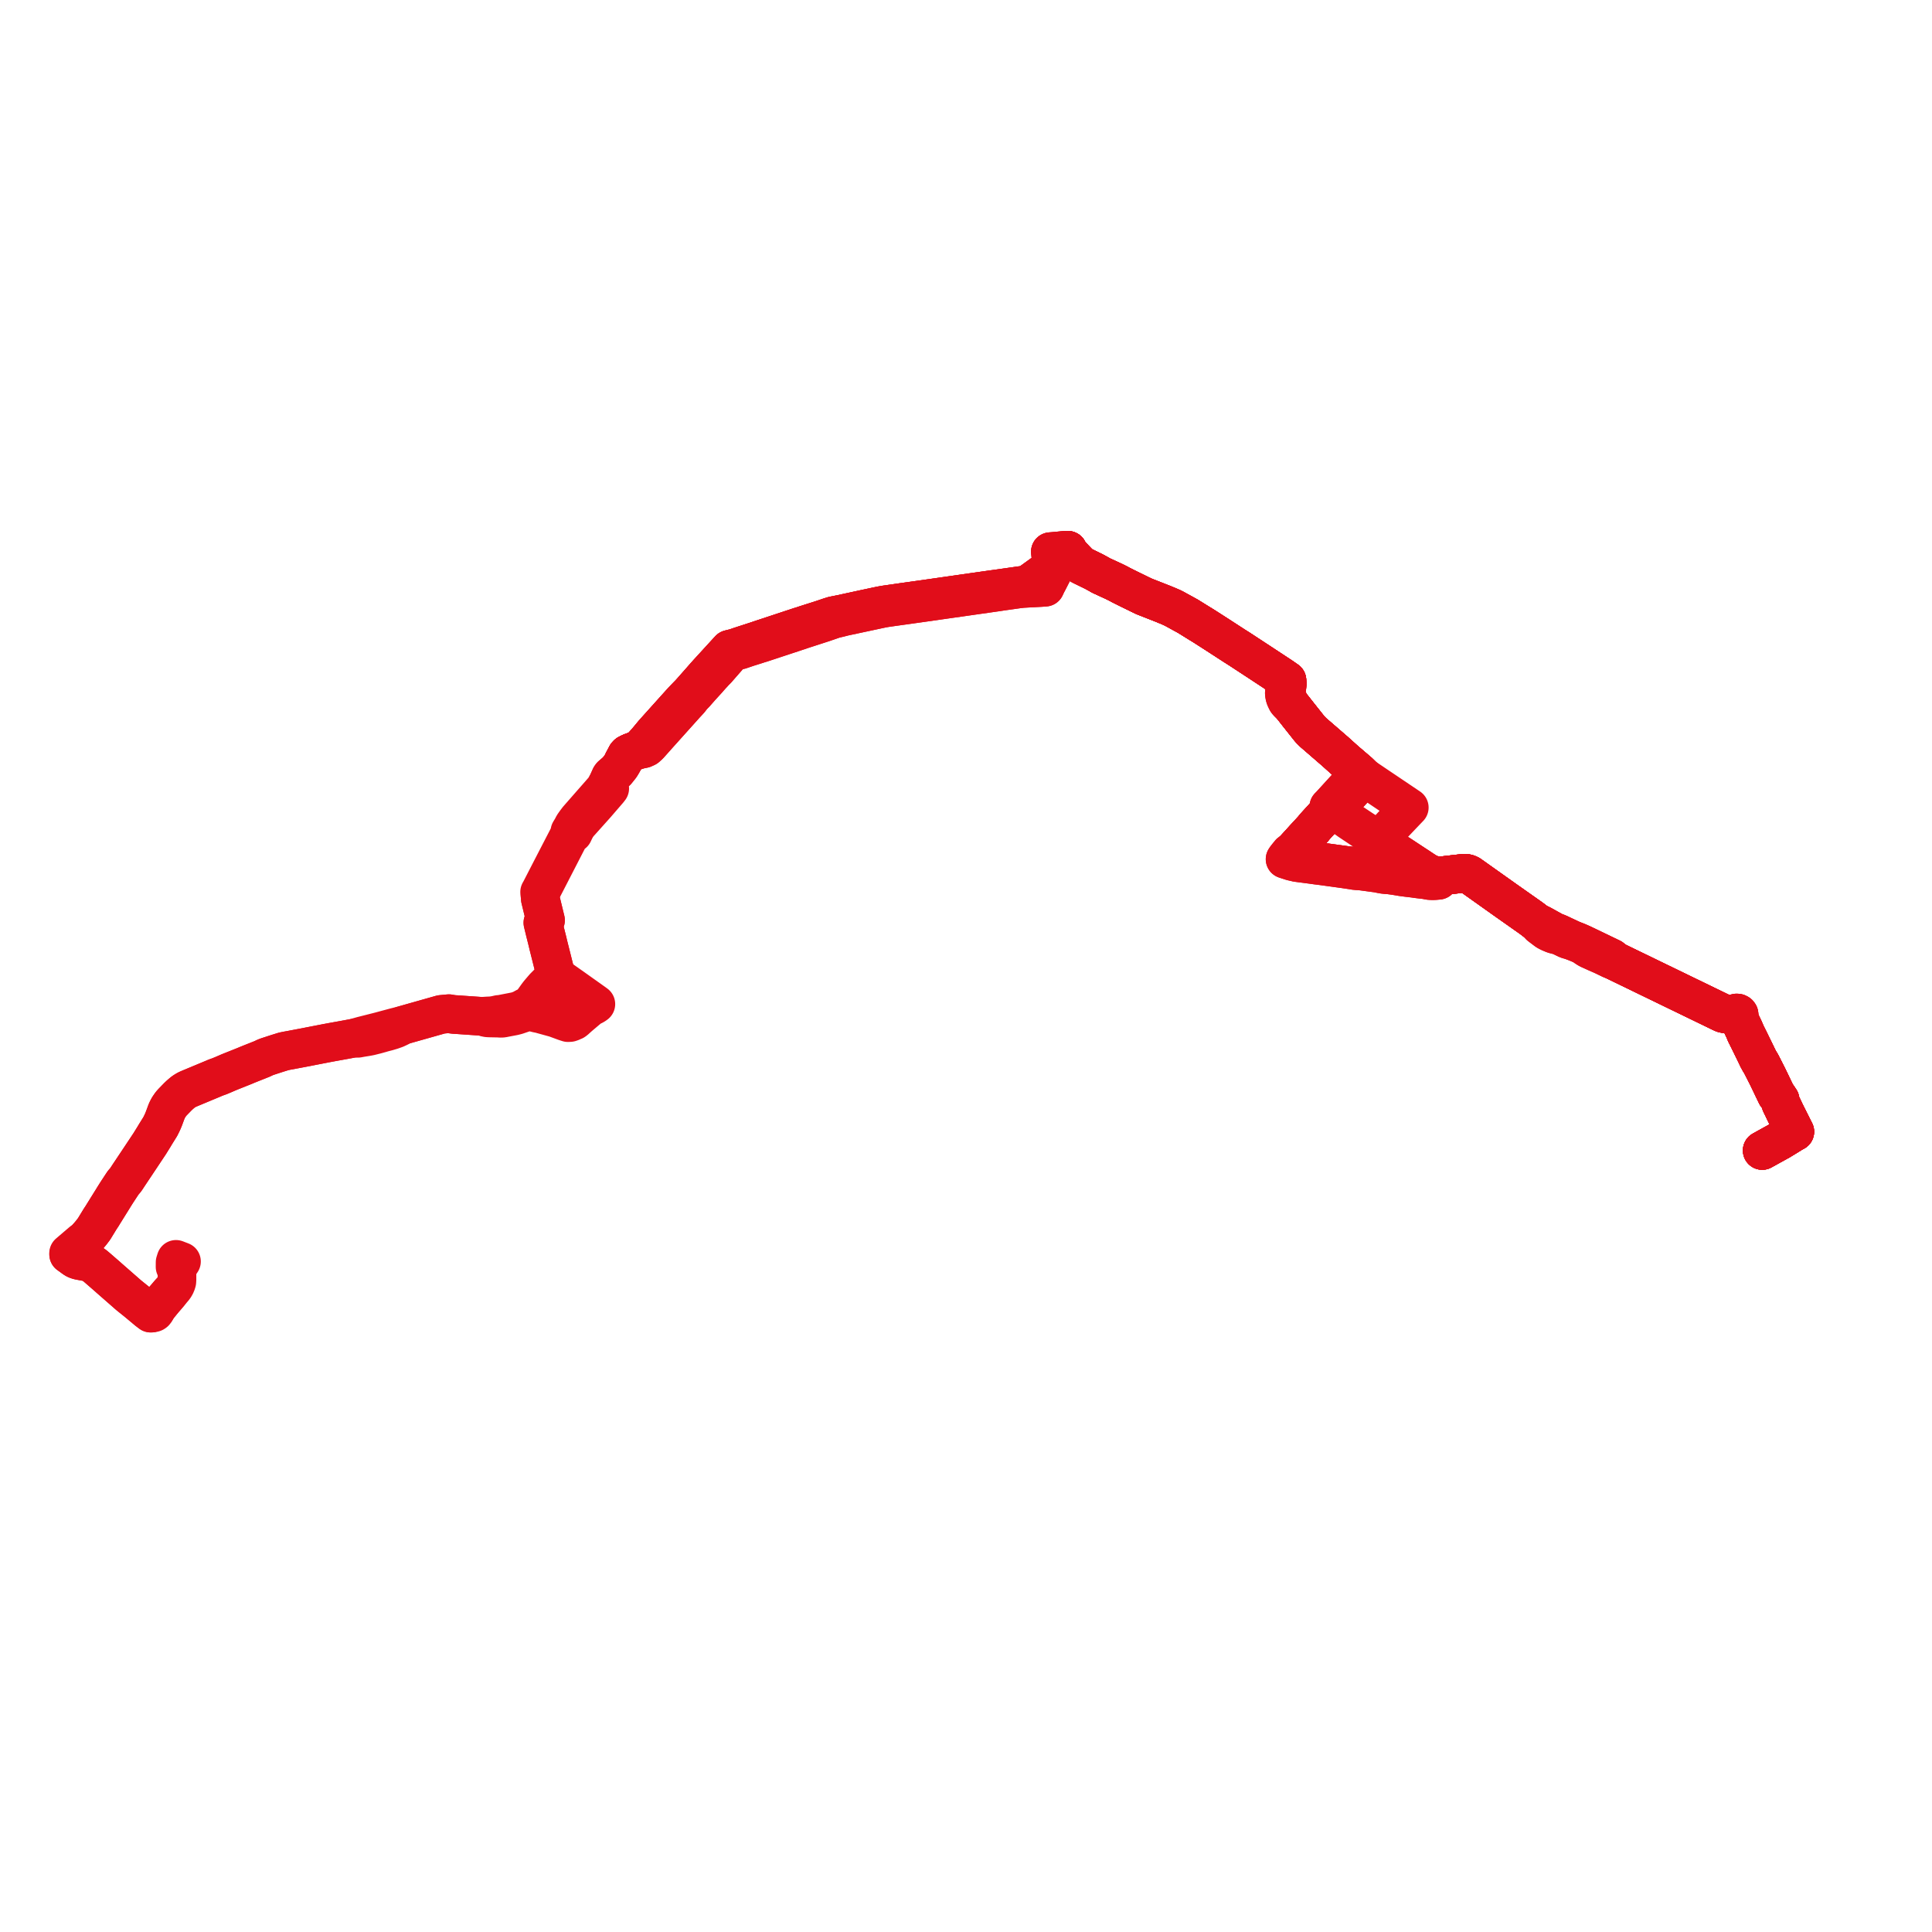    
<svg width="563.334" height="563.334" version="1.1"
     xmlns="http://www.w3.org/2000/svg">

  <title>Plan de ligne</title>
  <desc>Du 2024-08-26 au 9999-01-01</desc>

<path d='M 49.543 376.889 L 50.799 375.406 L 51.087 374.927 L 51.338 374.448 L 51.567 373.723 L 51.607 373.086 L 51.606 370.615 L 51.815 369.484 L 52.076 369.09 L 52.92 367.82 L 51.979 367.458 L 51.321 367.205 L 51.053 368.047 L 51.052 368.219 L 51.048 368.676 L 51.042 369.384 L 51.606 370.615 L 51.607 371.505 L 51.607 373.086 L 51.567 373.723 L 51.338 374.448 L 51.087 374.927 L 50.799 375.406 L 48.406 378.231 L 47.857 378.861 L 47.165 379.693 L 46.238 380.834 L 45.749 381.538 L 45.041 382.09 L 44.889 382.209 L 44.735 382.328 L 44.239 382.676 L 43.949 382.879 L 43.013 382.165 L 42.648 381.861 L 42.44 381.687 L 42.377 381.634 L 39.967 379.624 L 39.316 379.101 L 37.579 377.705 L 31.918 372.754 L 31.334 372.229 L 30.553 371.55 L 29.588 370.712 L 29.01 370.21 L 28.443 369.717 L 27.558 368.974 L 27.023 368.595 L 26.676 368.395 L 26.305 368.23 L 25.876 368.095 L 25.328 367.958 L 24.404 367.786 L 23.434 367.608 L 23.099 367.541 L 22.555 367.403 L 22.144 367.229 L 21.821 367.06 L 21.286 366.685 L 21.001 366.47 L 20.715 366.256 L 20.017 365.765 L 20.452 365.642 L 21.445 364.78 L 24.3 362.301 L 24.49 361.803 L 25.93 360.222 L 26.629 359.388 L 27.423 358.341 L 29.223 355.397 L 29.802 354.527 L 30.03 354.143 L 32.937 349.471 L 33.306 348.868 L 33.614 348.382 L 34.073 347.654 L 35.364 345.689 L 35.801 345.029 L 35.962 344.792 L 36.187 344.542 L 36.434 344.26 L 36.603 344.055 L 36.863 343.678 L 37.644 342.489 L 38.019 341.928 L 39.098 340.311 L 39.426 339.82 L 39.704 339.404 L 39.97 339.004 L 43.643 333.484 L 43.92 333.036 L 44.913 331.437 L 45.271 330.832 L 46.687 328.551 L 46.756 328.438 L 47.247 327.442 L 47.379 327.149 L 47.52 326.835 L 47.716 326.365 L 47.882 325.932 L 48.451 324.39 L 48.635 323.91 L 48.885 323.404 L 49.152 322.905 L 49.535 322.334 L 49.867 321.866 L 50.286 321.397 L 51.862 319.775 L 52.081 319.567 L 52.318 319.341 L 52.746 318.962 L 53.083 318.678 L 53.48 318.36 L 53.986 318.031 L 54.437 317.765 L 54.981 317.511 L 62.228 314.489 L 62.902 314.2 L 64.022 313.801 L 64.963 313.409 L 66.848 312.596 L 71.144 310.882 L 72.252 310.419 L 73.147 310.059 L 75.224 309.235 L 76.324 308.796 L 76.79 308.583 L 77.398 308.293 L 78.021 308.063 L 80.339 307.308 L 80.75 307.174 L 82.72 306.562 L 83.681 306.365 L 84.864 306.153 L 85.512 306.027 L 87.155 305.718 L 87.595 305.634 L 89.448 305.284 L 89.93 305.184 L 91.886 304.804 L 95.221 304.156 L 96.855 303.852 L 100.478 303.199 L 102.299 302.859 L 103.139 302.703 L 104.359 302.749 L 105.279 302.579 L 107.113 302.282 L 107.914 302.126 L 109.791 301.656 L 110.525 301.448 L 111.013 301.315 L 111.616 301.133 L 113.014 300.771 L 114.246 300.405 L 115.442 299.979 L 116.429 299.516 L 117.419 298.959 L 123.842 297.14 L 124.718 296.892 L 128.487 295.826 L 128.639 295.782 L 130.902 295.567 L 131.629 295.7 L 132.123 295.766 L 132.465 295.808 L 133.077 295.837 L 134.517 295.939 L 136.91 296.103 L 137.909 296.172 L 140.535 296.353 L 140.965 296.458 L 141.439 296.625 L 141.856 296.743 L 142.233 296.79 L 142.606 296.808 L 142.745 296.815 L 144.518 296.851 L 145.213 296.857 L 145.732 296.897 L 146.103 296.913 L 146.642 296.876 L 147.074 296.783 L 147.283 296.743 L 148.387 296.534 L 149.192 296.382 L 149.788 296.269 L 150.185 296.168 L 150.654 296.049 L 150.799 296 L 152.93 295.276 L 153.613 295.098 L 154.122 295.027 L 154.484 294.979 L 155.233 295.117 L 155.695 295.232 L 156.626 295.465 L 157.416 295.624 L 157.638 295.673 L 158.23 295.845 L 161.904 296.857 L 164.629 297.86 L 165.614 298.182 L 166.197 298.153 L 166.608 298.012 L 166.834 297.928 L 167.04 297.817 L 167.378 297.684 L 167.739 297.422 L 168.553 296.682 L 169.036 296.257 L 169.594 295.786 L 169.971 295.468 L 170.532 294.995 L 171.418 294.247 L 171.49 294.088 L 171.872 293.846 L 172.212 293.63 L 173.015 293.242 L 173.174 293.153 L 173.46 292.979 L 173.745 292.775 L 173.044 292.265 L 172.846 292.127 L 172.502 291.882 L 167.279 288.167 L 166.323 287.493 L 163.148 285.255 L 162.592 284.849 L 162.388 284.728 L 162.097 284.374 L 161.988 283.938 L 161.889 283.542 L 161.819 283.263 L 161.005 280.021 L 159.873 275.512 L 159.774 275.09 L 159.615 274.413 L 158.988 271.92 L 158.842 271.32 L 158.511 269.958 L 158.29 269.05 L 159.064 268.321 L 158.899 267.64 L 157.552 262.101 L 157.544 261.649 L 157.626 261.207 L 157.537 260.757 L 157.554 260.484 L 157.621 260.174 L 157.725 260.009 L 157.787 259.912 L 158.027 259.447 L 158.691 258.158 L 159.668 256.263 L 159.902 255.809 L 160.819 254.03 L 162.918 249.952 L 164.158 247.542 L 164.464 246.948 L 166.052 243.862 L 166.111 243.761 L 166.236 243.58 L 166.422 243.379 L 166.629 243.219 L 166.885 243.071 L 167.151 242.975 L 167.259 242.742 L 167.473 242.283 L 167.665 241.905 L 167.739 241.763 L 168.119 241.038 L 168.781 240.174 L 169.572 239.301 L 169.784 239.061 L 169.905 238.927 L 169.997 238.825 L 171.17 237.515 L 173.548 234.859 L 173.81 234.566 L 177.389 230.421 L 177.539 230.228 L 177.788 229.907 L 177.462 229.4 L 177.351 229.128 L 177.31 228.762 L 177.31 228.215 L 177.371 227.923 L 178.008 226.5 L 178.248 226.169 L 179.492 225.092 L 179.784 224.869 L 180.874 223.505 L 181.184 223.035 L 181.741 221.987 L 182.503 220.553 L 182.685 220.2 L 182.998 219.861 L 183.532 219.581 L 184.024 219.365 L 184.774 219.093 L 185.049 218.987 L 186.11 218.579 L 187.056 218.446 L 187.48 218.353 L 187.676 218.311 L 188.471 217.949 L 189.229 217.269 L 189.319 217.169 L 190.538 215.807 L 191.216 215.049 L 191.713 214.485 L 197.471 208.073 L 199.788 205.486 L 200.076 205.177 L 200.31 204.926 L 200.502 204.716 L 200.721 204.482 L 201.157 203.99 L 201.428 203.632 L 201.941 202.99 L 202.253 202.672 L 202.694 202.222 L 203.528 201.273 L 204.373 200.312 L 204.68 199.975 L 206.071 198.452 L 206.313 198.186 L 206.403 198.088 L 206.809 197.613 L 207.636 196.685 L 207.744 196.59 L 208.297 195.967 L 209.054 195.204 L 212.978 190.709 L 213.122 190.543 L 213.706 189.874 L 215.596 189.592 L 215.902 189.488 L 218.053 188.761 L 220.457 188.006 L 220.652 187.945 L 221.303 187.727 L 221.975 187.531 L 232.619 184.016 L 233.199 183.829 L 233.39 183.751 L 234.239 183.469 L 235.314 183.124 L 235.469 183.074 L 237.576 182.391 L 240.001 181.606 L 241.124 181.221 L 243.298 180.474 L 244.692 180.152 L 246.049 179.802 L 246.354 179.737 L 257.054 177.451 L 257.536 177.364 L 258.159 177.25 L 260.287 176.942 L 263.267 176.527 L 263.901 176.44 L 269.179 175.696 L 270.186 175.552 L 274.296 174.964 L 280.676 174.057 L 281.189 173.982 L 290.704 172.626 L 291.332 172.527 L 292.178 172.401 L 297.004 171.721 L 298.132 171.597 L 299.745 171.505 L 300.673 171.456 L 303.057 171.33 L 303.258 171.32 L 303.744 171.289 L 304.095 171.264 L 304.345 171.245 L 304.744 171.216 L 304.982 170.706 L 305.205 170.228 L 305.59 169.516 L 307.728 165.328 L 308.659 163.106 L 309.105 162.171 L 309.364 161.734 L 309.431 161.61 L 309.974 160.553 L 311.38 160.454 L 311.692 161.177 L 311.904 161.438 L 312.035 161.563 L 312.794 162.362 L 315.008 164.693 L 315.485 164.947 L 318.97 166.65 L 320.553 167.517 L 321.089 167.844 L 321.446 167.991 L 324.757 169.516 L 325.378 169.819 L 325.854 170.059 L 326.235 170.252 L 326.926 170.63 L 327.206 170.769 L 329.447 171.885 L 331.649 172.955 L 332.112 173.19 L 333.633 173.916 L 339.38 176.172 L 339.684 176.307 L 340.607 176.68 L 341.713 177.165 L 342.374 177.49 L 345.058 178.962 L 346.36 179.677 L 347.348 180.291 L 350.089 181.992 L 350.246 182.071 L 350.684 182.354 L 351.322 182.752 L 352.784 183.692 L 354.866 185.028 L 358.331 187.275 L 359.405 187.972 L 359.871 188.275 L 360.8 188.864 L 361.462 189.282 L 366.111 192.329 L 366.736 192.736 L 372.23 196.352 L 373.427 197.139 L 373.55 197.22 L 373.763 197.364 L 374.558 197.917 L 375.251 198.399 L 374.826 199.367 L 374.595 200.637 L 374.536 201.479 L 374.484 202.086 L 374.553 202.741 L 374.68 203.231 L 374.838 203.663 L 375.212 204.428 L 375.469 204.766 L 375.733 205.028 L 376.252 205.464 L 376.889 206.218 L 378.583 208.374 L 381.74 212.35 L 382.175 212.851 L 382.892 213.561 L 383.684 214.246 L 385.816 216.091 L 387.224 217.31 L 388.2 218.154 L 388.255 218.201 L 389.388 219.185 L 390.234 219.947 L 390.387 220.085 L 392.207 221.723 L 396.041 225.007 L 396.149 225.1 L 396.55 225.481 L 395.943 225.96 L 395.844 226.069 L 391.398 230.941 L 387.945 234.725 L 387.46 235.211 L 387.949 236.053 L 387.486 236.548 L 383.265 241.169 L 383.005 241.543 L 382.178 242.441 L 380.273 244.511 L 377.841 247.191 L 377.223 247.872 L 376.13 248.681 L 376.035 248.805 L 375.817 249.089 L 375.658 249.26 L 375.491 249.468 L 375.188 249.858 L 374.976 250.114 L 374.887 250.248 L 374.704 250.52 L 375.053 250.636 L 375.802 250.876 L 376.663 251.156 L 376.831 251.195 L 378.194 251.511 L 378.73 251.581 L 379.798 251.72 L 382.235 252.038 L 383.901 252.27 L 385.484 252.467 L 391.988 253.364 L 394.256 253.7 L 395.002 253.829 L 395.748 253.899 L 396.505 253.947 L 397.069 253.996 L 400.065 254.401 L 401.635 254.614 L 402.548 254.801 L 403.429 254.96 L 404.12 255.038 L 405.038 255.092 L 405.132 255.105 L 406.234 255.259 L 407.224 255.407 L 408.732 255.662 L 410.355 255.879 L 412.176 256.092 L 412.997 256.211 L 413.797 256.316 L 414.924 256.451 L 415.8 256.547 L 416.471 256.697 L 416.952 256.764 L 417.731 256.794 L 418.334 256.774 L 418.866 256.727 L 419.47 256.674 L 419.56 255.438 L 419.968 255.451 L 420.194 255.429 L 421.644 255.22 L 421.985 255.181 L 426.239 254.698 L 426.959 254.638 L 427.588 254.68 L 427.991 254.782 L 428.523 255.026 L 438.964 262.44 L 439.474 262.8 L 446.464 267.725 L 448.17 269.024 L 449.02 269.959 L 450.916 271.391 L 451.245 271.59 L 451.926 271.933 L 452.605 272.22 L 453.112 272.417 L 453.824 272.6 L 454.544 272.789 L 455.105 272.998 L 456.947 273.895 L 458.235 274.282 L 459.709 274.842 L 461.014 275.393 L 461.218 275.478 L 461.577 275.667 L 462.229 276.118 L 462.905 276.562 L 463.285 276.782 L 463.668 276.953 L 465.558 277.812 L 467.102 278.483 L 469.174 279.472 L 469.624 279.696 L 470.956 280.229 L 472.806 281.127 L 475.106 282.243 L 476.23 282.787 L 476.596 282.964 L 489.623 289.282 L 490.562 289.737 L 491.186 290.04 L 492.418 290.637 L 497.32 293.015 L 500.239 294.431 L 501.866 295.22 L 502.387 295.462 L 502.803 295.565 L 503.177 295.629 L 504.749 295.79 L 505.205 295.845 L 505.633 295.874 L 505.796 295.886 L 505.782 295.952 L 505.819 296.115 L 505.911 296.262 L 506.051 296.379 L 506.225 296.456 L 506.419 296.487 L 506.615 296.468 L 506.697 296.438 L 506.738 296.519 L 506.829 296.7 L 506.981 297.004 L 507.449 297.876 L 508.534 300.14 L 509.025 301.316 L 509.429 302.122 L 509.637 302.539 L 509.771 302.806 L 509.898 303.06 L 509.98 303.224 L 512.142 307.649 L 512.593 308.613 L 512.646 308.705 L 512.836 309.038 L 513.007 309.361 L 513.1 309.534 L 513.422 310.027 L 513.77 310.688 L 514.318 311.767 L 515.114 313.336 L 515.238 313.581 L 515.374 313.848 L 515.831 314.79 L 515.876 314.883 L 516.132 315.411 L 516.62 316.43 L 517.603 318.487 L 517.85 318.997 L 517.943 319.195 L 518.016 319.328 L 518.264 319.577 L 519.044 320.74 L 519.171 321.512 L 519.374 321.992 L 519.435 322.112 L 519.585 322.414 L 519.734 322.711 L 520.56 324.453 L 520.908 325.153 L 521.169 325.669 L 522.193 327.709 L 522.658 328.637 L 522.723 328.772 L 523.126 329.571 L 523.334 329.982 L 522.814 330.26 L 522.669 330.338 L 520.647 331.591 L 519.558 332.252 L 518.994 332.595 L 516.278 334.092 L 513.831 335.452' fill='transparent' stroke='#E10D1A' stroke-linecap='round' stroke-linejoin='round' stroke-width='11.267'/><path d='M 513.831 335.452 L 516.278 334.092 L 518.994 332.595 L 520.647 331.591 L 522.669 330.338 L 522.814 330.26 L 523.334 329.982 L 523.126 329.571 L 522.723 328.772 L 522.658 328.637 L 521.169 325.669 L 520.908 325.153 L 520.56 324.453 L 519.734 322.711 L 519.585 322.414 L 519.435 322.112 L 519.374 321.992 L 519.171 321.512 L 519.044 320.74 L 518.264 319.577 L 518.016 319.328 L 517.943 319.195 L 517.85 318.997 L 517.603 318.487 L 516.132 315.411 L 515.876 314.883 L 515.831 314.79 L 515.57 314.252 L 515.374 313.848 L 515.238 313.581 L 515.114 313.336 L 514.318 311.767 L 513.77 310.688 L 513.422 310.027 L 513.1 309.534 L 513.007 309.361 L 512.836 309.038 L 512.646 308.705 L 512.593 308.613 L 512.142 307.649 L 509.98 303.224 L 509.898 303.06 L 509.771 302.806 L 509.637 302.539 L 509.429 302.122 L 509.201 301.668 L 509.025 301.316 L 508.534 300.14 L 507.449 297.876 L 506.981 297.004 L 506.829 296.7 L 506.738 296.519 L 506.697 296.438 L 506.795 296.402 L 506.944 296.292 L 507.049 296.152 L 507.099 295.991 L 507.066 295.744 L 506.962 295.605 L 506.909 295.534 L 506.66 295.403 L 506.367 295.375 L 506.089 295.458 L 505.94 295.567 L 505.836 295.707 L 505.796 295.886 L 505.633 295.874 L 505.205 295.845 L 504.749 295.79 L 503.177 295.629 L 502.803 295.565 L 502.387 295.462 L 501.866 295.22 L 500.239 294.431 L 497.32 293.015 L 492.418 290.637 L 491.186 290.04 L 490.562 289.737 L 489.623 289.282 L 476.596 282.964 L 476.23 282.787 L 475.106 282.243 L 472.806 281.127 L 470.956 280.229 L 469.901 279.343 L 469.376 279.091 L 467.83 278.349 L 467.259 278.074 L 463.698 276.357 L 462.847 275.949 L 462.206 275.642 L 461.215 275.17 L 461.021 275.088 L 460.028 274.648 L 459.111 274.291 L 458.224 273.933 L 454.698 272.272 L 454.073 272.001 L 453.198 271.685 L 451.178 270.565 L 449.339 269.546 L 448.17 269.024 L 446.464 267.725 L 439.474 262.8 L 438.964 262.44 L 434.082 258.974 L 428.523 255.026 L 427.991 254.782 L 427.588 254.68 L 426.959 254.638 L 426.239 254.698 L 421.644 255.22 L 420.194 255.429 L 419.968 255.451 L 419.56 255.438 L 418.66 255.285 L 418.297 255.209 L 417.94 255.135 L 417.772 255.089 L 417.566 255.013 L 416.722 254.698 L 415.992 254.324 L 414.798 253.56 L 414.203 253.159 L 413.825 252.905 L 412.753 252.207 L 407.976 249.062 L 407.657 249.399 L 407.418 249.665 L 407.28 249.805 L 404.582 252.543 L 404.179 252.919 L 403.491 253.562 L 403.117 253.677 L 402.786 253.705 L 402.422 253.677 L 397.399 253 L 395.96 252.744 L 395.151 252.57 L 394.264 252.517 L 392.791 252.378 L 385.377 251.362 L 384.153 251.116 L 383.056 250.973 L 382.13 250.9 L 379.953 250.602 L 378.955 250.442 L 378.098 250.187 L 377.372 249.9 L 377.199 249.838 L 376.441 249.556 L 376.699 249.018 L 376.761 248.889 L 377.223 247.872 L 377.841 247.191 L 378.016 246.998 L 380.273 244.511 L 383.005 241.543 L 383.265 241.169 L 387.486 236.548 L 387.949 236.053 L 389.024 236.238 L 389.496 235.725 L 390.916 234.179 L 393.181 231.714 L 393.959 230.866 L 397.313 227.229 L 397.458 227.004 L 397.692 226.552 L 396.954 225.86 L 396.55 225.481 L 396.149 225.1 L 396.041 225.007 L 392.207 221.723 L 390.387 220.085 L 390.234 219.947 L 389.388 219.185 L 388.255 218.201 L 388.2 218.154 L 387.224 217.31 L 383.684 214.246 L 382.892 213.561 L 382.175 212.851 L 381.74 212.35 L 378.583 208.374 L 378.012 207.648 L 376.889 206.218 L 376.252 205.464 L 375.563 204.024 L 375.342 203.495 L 375.175 202.916 L 375.061 202.241 L 375.061 201.583 L 375.195 200.571 L 375.352 199.44 L 375.251 198.399 L 374.558 197.917 L 373.763 197.364 L 373.55 197.22 L 373.427 197.139 L 372.23 196.352 L 369.831 194.773 L 366.736 192.736 L 366.111 192.329 L 361.462 189.282 L 360.8 188.864 L 359.871 188.275 L 359.405 187.972 L 358.331 187.275 L 354.866 185.028 L 351.322 182.752 L 350.684 182.354 L 350.246 182.071 L 350.089 181.992 L 347.348 180.291 L 346.36 179.677 L 345.058 178.962 L 342.374 177.49 L 341.713 177.165 L 340.607 176.68 L 339.684 176.307 L 339.38 176.172 L 336.189 174.919 L 333.633 173.916 L 332.112 173.19 L 331.649 172.955 L 329.447 171.885 L 327.206 170.769 L 326.926 170.63 L 326.235 170.252 L 325.854 170.059 L 325.378 169.819 L 324.757 169.516 L 321.446 167.991 L 321.089 167.844 L 320.553 167.517 L 318.97 166.65 L 315.485 164.947 L 315.008 164.693 L 312.035 161.563 L 311.904 161.438 L 311.692 161.177 L 311.38 160.454 L 309.974 160.553 L 309.194 160.595 L 307.737 160.736 L 307.518 160.757 L 307.259 160.782 L 307.085 160.796 L 306.274 160.856 L 306.34 161.471 L 306.415 162.188 L 306.535 163.325 L 306.64 164.246 L 306.644 164.479 L 306.825 165.254 L 306.025 165.833 L 305.911 165.915 L 300.533 169.803 L 299.556 170.509 L 297.889 170.702 L 292.047 171.533 L 291.146 171.662 L 289.257 171.921 L 285.504 172.454 L 280.961 173.099 L 280.464 173.173 L 268.985 174.819 L 263.092 175.642 L 262.637 175.71 L 258.087 176.364 L 257.427 176.48 L 256.81 176.589 L 254.883 176.998 L 251.922 177.627 L 245.324 179.061 L 244.249 179.276 L 242.932 179.539 L 241.777 179.903 L 239.49 180.677 L 235.779 181.855 L 234.972 182.111 L 234.836 182.156 L 233.92 182.465 L 233.235 182.672 L 232.813 182.81 L 232.49 182.916 L 230.005 183.737 L 222.329 186.275 L 222.178 186.326 L 221.537 186.539 L 220.844 186.777 L 219.563 187.194 L 216.094 188.321 L 215.68 188.456 L 214.356 188.918 L 212.694 189.327 L 212.124 189.949 L 210.17 192.085 L 208.241 194.193 L 206.304 196.31 L 205.867 196.804 L 205.583 197.11 L 205.383 197.346 L 205.331 197.405 L 205.146 197.617 L 204.647 198.187 L 202.197 200.962 L 201.14 202.159 L 200.547 202.765 L 200.446 202.869 L 199.995 203.334 L 199.694 203.645 L 199.083 204.276 L 195.582 208.164 L 195.465 208.295 L 192.844 211.213 L 192.54 211.553 L 190.546 213.772 L 188.652 216.057 L 187.896 216.894 L 187.58 217.249 L 187.287 217.59 L 187.153 217.798 L 187.115 217.908 L 186.889 218.054 L 186.11 218.579 L 185.049 218.987 L 184.774 219.093 L 184.024 219.365 L 183.532 219.581 L 182.998 219.861 L 182.685 220.2 L 182.503 220.553 L 181.741 221.987 L 181.184 223.035 L 180.874 223.505 L 179.784 224.869 L 179.492 225.092 L 178.248 226.169 L 178.008 226.5 L 177.371 227.923 L 177.31 228.215 L 177.31 228.762 L 176.784 228.986 L 176.653 229.267 L 176.574 229.437 L 176.334 229.877 L 175.581 230.747 L 174.932 231.497 L 172.519 234.241 L 169.108 238.135 L 168.505 238.823 L 167.857 239.678 L 167.493 240.192 L 167.201 240.601 L 166.789 241.428 L 166.687 241.583 L 166.165 242.447 L 166.088 243.035 L 166.037 243.271 L 165.96 243.511 L 165.852 243.684 L 165.783 243.795 L 164.669 245.947 L 164.196 246.86 L 162.647 249.854 L 161.122 252.804 L 160.54 253.928 L 159.454 256.038 L 158.13 258.609 L 157.518 259.799 L 157.449 259.912 L 157.343 260.086 L 157.363 260.482 L 157.419 260.839 L 157.626 261.207 L 157.544 261.649 L 157.552 262.101 L 157.897 263.52 L 158.899 267.64 L 159.066 268.328 L 158.289 269.044 L 158.511 269.958 L 158.988 271.92 L 159.487 273.903 L 159.615 274.413 L 159.774 275.09 L 159.873 275.512 L 161.005 280.021 L 161.748 282.98 L 161.819 283.263 L 161.988 283.938 L 162.097 284.374 L 161.773 284.699 L 161.535 284.937 L 159.977 286.501 L 158.737 287.745 L 158.602 287.889 L 157.65 289.002 L 157.138 289.604 L 157.026 289.751 L 156.685 290.197 L 155.05 292.48 L 154.954 292.614 L 154.825 292.756 L 154.638 292.962 L 154.328 293.223 L 153.922 293.379 L 153.328 293.617 L 151.979 294.354 L 150.98 294.724 L 150.323 294.902 L 150.097 294.946 L 149.469 295.069 L 148.46 295.265 L 147.645 295.424 L 146.526 295.642 L 145.959 295.753 L 145.589 295.761 L 145.308 295.805 L 144.675 295.955 L 144.324 296.025 L 143.805 296.108 L 143.351 296.168 L 142.845 296.206 L 142.478 296.215 L 141.621 296.264 L 140.535 296.353 L 136.91 296.103 L 134.517 295.939 L 133.077 295.837 L 132.465 295.808 L 132.123 295.766 L 131.629 295.7 L 130.902 295.567 L 128.639 295.782 L 128.487 295.826 L 124.718 296.892 L 123.842 297.14 L 122.438 297.537 L 117.419 298.959 L 115.399 299.463 L 114.697 299.649 L 112.898 300.13 L 111.442 300.525 L 110.832 300.689 L 110.303 300.826 L 109.02 301.151 L 107.455 301.546 L 105.579 302.02 L 103.139 302.703 L 102.299 302.859 L 100.478 303.199 L 96.855 303.852 L 95.221 304.156 L 91.886 304.804 L 89.93 305.184 L 89.448 305.284 L 87.595 305.634 L 87.155 305.718 L 85.512 306.027 L 84.864 306.153 L 83.681 306.365 L 82.72 306.562 L 82.255 306.707 L 80.75 307.174 L 80.339 307.308 L 78.021 308.063 L 77.398 308.293 L 76.79 308.583 L 76.324 308.796 L 75.224 309.235 L 73.147 310.059 L 72.252 310.419 L 71.144 310.882 L 66.848 312.596 L 64.963 313.409 L 64.022 313.801 L 62.902 314.2 L 62.228 314.489 L 58.426 316.075 L 54.981 317.511 L 54.437 317.765 L 53.986 318.031 L 53.48 318.36 L 53.083 318.678 L 52.746 318.962 L 52.318 319.341 L 52.081 319.567 L 51.862 319.775 L 50.286 321.397 L 49.867 321.866 L 49.535 322.334 L 49.152 322.905 L 48.885 323.404 L 48.635 323.91 L 48.451 324.39 L 47.882 325.932 L 47.716 326.365 L 47.52 326.835 L 47.379 327.149 L 47.247 327.442 L 46.756 328.438 L 46.687 328.551 L 45.803 329.975 L 45.271 330.832 L 44.913 331.437 L 43.92 333.036 L 43.643 333.484 L 39.97 339.004 L 39.704 339.404 L 39.426 339.82 L 39.098 340.311 L 38.019 341.928 L 37.644 342.489 L 36.863 343.678 L 36.603 344.055 L 36.434 344.26 L 36.187 344.542 L 35.962 344.792 L 35.801 345.029 L 35.364 345.689 L 34.073 347.654 L 33.614 348.382 L 33.306 348.868 L 32.937 349.471 L 30.03 354.143 L 29.802 354.527 L 29.223 355.397 L 27.423 358.341 L 26.629 359.388 L 25.93 360.222 L 24.49 361.803 L 23.925 362.057 L 22.377 363.379 L 20.511 364.974 L 20 365.411 L 20.017 365.765 L 20.715 366.256 L 21.001 366.47 L 21.286 366.685 L 21.821 367.06 L 22.144 367.229 L 22.555 367.403 L 23.099 367.541 L 23.434 367.608 L 24.404 367.786 L 25.328 367.958 L 25.876 368.095 L 26.305 368.23 L 26.676 368.395 L 27.023 368.595 L 27.558 368.974 L 28.443 369.717 L 29.01 370.21 L 30.553 371.55 L 31.334 372.229 L 31.918 372.754 L 33.247 373.916 L 37.579 377.705 L 39.316 379.101 L 39.967 379.624 L 42.377 381.634 L 42.44 381.687 L 42.648 381.861 L 43.013 382.165 L 43.949 382.879 L 44.332 382.877 L 44.63 382.833 L 44.894 382.748 L 45.097 382.611 L 45.343 382.3 L 45.749 381.538 L 46.238 380.834 L 47.165 379.693 L 47.857 378.861 L 48.406 378.231 L 49.273 377.207' fill='transparent' stroke='#E10D1A' stroke-linecap='round' stroke-linejoin='round' stroke-width='11.267'/><path d='M 513.831 335.452 L 516.278 334.092 L 518.994 332.595 L 519.455 332.315 L 520.647 331.591 L 522.669 330.338 L 522.814 330.26 L 523.334 329.982 L 523.126 329.571 L 522.875 329.073 L 522.723 328.772 L 522.658 328.637 L 521.169 325.669 L 520.908 325.153 L 520.56 324.453 L 520.078 323.436 L 519.734 322.711 L 519.585 322.414 L 519.435 322.112 L 519.374 321.992 L 519.171 321.512 L 519.044 320.74 L 518.264 319.577 L 518.016 319.328 L 517.943 319.195 L 517.85 318.997 L 517.603 318.487 L 517.427 318.12 L 516.132 315.411 L 515.876 314.883 L 515.831 314.79 L 515.374 313.848 L 515.238 313.581 L 515.114 313.336 L 515.008 313.126 L 514.318 311.767 L 513.77 310.688 L 513.422 310.027 L 513.1 309.534 L 513.007 309.361 L 512.836 309.038 L 512.646 308.705 L 512.593 308.613 L 512.142 307.649 L 509.98 303.224 L 509.898 303.06 L 509.771 302.806 L 509.637 302.539 L 509.429 302.122 L 509.025 301.316 L 508.534 300.14 L 507.449 297.876 L 506.981 297.004 L 506.829 296.7 L 506.738 296.519 L 506.697 296.438 L 506.795 296.402 L 506.944 296.292 L 507.049 296.152 L 507.099 295.991 L 507.066 295.744 L 506.962 295.605 L 506.909 295.534 L 506.66 295.403 L 506.367 295.375 L 506.089 295.458 L 505.94 295.567 L 505.836 295.707 L 505.796 295.886 L 505.633 295.874 L 505.205 295.845 L 504.749 295.79 L 503.177 295.629 L 502.803 295.565 L 502.387 295.462 L 501.866 295.22 L 500.239 294.431 L 499.932 294.282 L 497.32 293.015 L 492.418 290.637 L 491.186 290.04 L 490.562 289.737 L 489.623 289.282 L 484.052 286.58 L 476.596 282.964 L 476.23 282.787 L 475.106 282.243 L 472.806 281.127 L 470.956 280.229 L 469.901 279.343 L 469.376 279.091 L 468.956 278.889 L 467.259 278.074 L 463.698 276.357 L 462.847 275.949 L 462.206 275.642 L 461.215 275.17 L 461.021 275.088 L 460.028 274.648 L 459.111 274.291 L 458.224 273.933 L 457.622 273.65 L 454.698 272.272 L 454.073 272.001 L 453.198 271.685 L 449.339 269.546 L 448.17 269.024 L 446.464 267.725 L 446.148 267.502 L 439.474 262.8 L 438.964 262.44 L 437.253 261.225 L 428.523 255.026 L 427.991 254.782 L 427.588 254.68 L 426.959 254.638 L 426.239 254.698 L 425.287 254.806 L 421.644 255.22 L 420.194 255.429 L 419.968 255.451 L 419.56 255.438 L 418.66 255.285 L 418.297 255.209 L 417.94 255.135 L 417.772 255.089 L 417.566 255.013 L 416.722 254.698 L 415.992 254.324 L 414.798 253.56 L 413.825 252.905 L 413.551 252.726 L 412.753 252.207 L 407.976 249.062 L 407.657 249.399 L 407.418 249.665 L 407.28 249.805 L 406.625 250.47 L 404.582 252.543 L 404.179 252.919 L 403.491 253.562 L 403.117 253.677 L 402.786 253.705 L 402.422 253.677 L 401.846 253.6 L 397.399 253 L 395.96 252.744 L 395.151 252.57 L 394.264 252.517 L 393.855 252.478 L 392.791 252.378 L 385.377 251.362 L 384.153 251.116 L 383.056 250.973 L 382.13 250.9 L 379.953 250.602 L 378.955 250.442 L 378.098 250.187 L 377.372 249.9 L 377.199 249.838 L 376.441 249.556 L 376.699 249.018 L 376.761 248.889 L 377.223 247.872 L 377.841 247.191 L 380.273 244.511 L 383.005 241.543 L 383.265 241.169 L 385.801 238.392 L 387.486 236.548 L 387.949 236.053 L 389.024 236.238 L 389.315 236.417 L 389.476 236.532 L 393.496 239.397 L 397.114 241.803 L 402.062 244.985 L 402.375 244.586 L 402.496 244.43 L 403.955 242.856 L 405.381 241.318 L 406.081 240.563 L 406.947 239.631 L 407.131 239.438 L 408.881 237.602 L 410.204 236.211 L 410.372 236.039 L 410.609 235.791 L 410.924 235.464 L 410.148 234.941 L 403.618 230.547 L 402.22 229.606 L 401.149 228.884 L 398.097 226.823 L 397.692 226.552 L 396.55 225.481 L 396.149 225.1 L 396.041 225.007 L 395.229 224.311 L 392.207 221.723 L 390.387 220.085 L 390.234 219.947 L 389.388 219.185 L 388.255 218.201 L 388.2 218.154 L 387.224 217.31 L 383.684 214.246 L 382.892 213.561 L 382.175 212.851 L 381.74 212.35 L 378.583 208.374 L 376.889 206.218 L 376.252 205.464 L 375.563 204.024 L 375.342 203.495 L 375.175 202.916 L 375.061 202.241 L 375.061 201.583 L 375.195 200.571 L 375.352 199.44 L 375.251 198.399 L 374.558 197.917 L 373.763 197.364 L 373.55 197.22 L 373.427 197.139 L 372.23 196.352 L 366.736 192.736 L 366.111 192.329 L 363.419 190.565 L 361.462 189.282 L 360.8 188.864 L 359.871 188.275 L 359.405 187.972 L 358.331 187.275 L 354.866 185.028 L 351.322 182.752 L 350.684 182.354 L 350.246 182.071 L 350.089 181.992 L 347.348 180.291 L 346.36 179.677 L 345.058 178.962 L 342.374 177.49 L 341.713 177.165 L 340.607 176.68 L 339.684 176.307 L 339.38 176.172 L 333.633 173.916 L 332.112 173.19 L 331.649 172.955 L 329.447 171.885 L 327.206 170.769 L 326.926 170.63 L 326.235 170.252 L 325.854 170.059 L 325.378 169.819 L 324.757 169.516 L 321.446 167.991 L 321.089 167.844 L 320.553 167.517 L 318.97 166.65 L 315.485 164.947 L 315.008 164.693 L 312.035 161.563 L 311.904 161.438 L 311.692 161.177 L 311.38 160.454 L 309.974 160.553 L 309.194 160.595 L 308.579 160.654 L 307.737 160.736 L 307.518 160.757 L 307.259 160.782 L 307.085 160.796 L 306.274 160.856 L 306.34 161.471 L 306.406 162.105 L 306.535 163.325 L 306.64 164.246 L 306.644 164.479 L 306.825 165.254 L 306.025 165.833 L 305.911 165.915 L 304.474 166.953 L 300.533 169.803 L 299.556 170.509 L 297.889 170.702 L 295.221 171.082 L 292.047 171.533 L 291.146 171.662 L 289.257 171.921 L 280.961 173.099 L 280.464 173.173 L 268.985 174.819 L 266.176 175.211 L 263.092 175.642 L 262.637 175.71 L 258.087 176.364 L 257.427 176.48 L 256.81 176.589 L 254.883 176.998 L 251.922 177.627 L 245.324 179.061 L 244.249 179.276 L 242.932 179.539 L 241.777 179.903 L 239.49 180.677 L 236.927 181.49 L 235.779 181.855 L 234.972 182.111 L 234.836 182.156 L 233.92 182.465 L 233.235 182.672 L 232.813 182.81 L 232.49 182.916 L 222.329 186.275 L 222.178 186.326 L 221.537 186.539 L 220.844 186.777 L 219.563 187.194 L 217.521 187.857 L 216.094 188.321 L 215.68 188.456 L 214.356 188.918 L 212.694 189.327 L 212.124 189.949 L 210.17 192.085 L 208.241 194.193 L 207.024 195.522 L 206.304 196.31 L 205.867 196.804 L 205.583 197.11 L 205.383 197.346 L 205.331 197.405 L 205.146 197.617 L 204.647 198.187 L 202.197 200.962 L 201.14 202.159 L 200.547 202.765 L 200.446 202.869 L 199.995 203.334 L 199.694 203.645 L 199.083 204.276 L 197.388 206.158 L 195.582 208.164 L 195.465 208.295 L 192.844 211.213 L 192.54 211.553 L 190.546 213.772 L 188.652 216.057 L 187.896 216.894 L 187.58 217.249 L 187.287 217.59 L 187.153 217.798 L 187.115 217.908 L 186.889 218.054 L 186.11 218.579 L 185.049 218.987 L 184.774 219.093 L 184.024 219.365 L 183.532 219.581 L 182.998 219.861 L 182.685 220.2 L 182.503 220.553 L 181.741 221.987' fill='transparent' stroke='#E10D1A' stroke-linecap='round' stroke-linejoin='round' stroke-width='11.267'/><path d='M 181.741 221.987 L 182.503 220.553 L 182.685 220.2 L 182.998 219.861 L 183.532 219.581 L 184.024 219.365 L 184.774 219.093 L 185.049 218.987 L 186.11 218.579 L 187.056 218.446 L 187.48 218.353 L 187.676 218.311 L 188.471 217.949 L 189.229 217.269 L 189.319 217.169 L 191.216 215.049 L 191.713 214.485 L 194.748 211.105 L 197.471 208.073 L 199.788 205.486 L 200.076 205.177 L 200.31 204.926 L 200.502 204.716 L 200.721 204.482 L 201.157 203.99 L 201.428 203.632 L 201.941 202.99 L 202.253 202.672 L 202.694 202.222 L 203.528 201.273 L 204.373 200.312 L 204.813 199.83 L 206.071 198.452 L 206.313 198.186 L 206.403 198.088 L 206.809 197.613 L 207.636 196.685 L 207.744 196.59 L 208.297 195.967 L 209.054 195.204 L 211.483 192.421 L 212.978 190.709 L 213.122 190.543 L 213.706 189.874 L 215.596 189.592 L 218.053 188.761 L 220.457 188.006 L 220.652 187.945 L 221.303 187.727 L 221.975 187.531 L 223.825 186.92 L 232.619 184.016 L 233.199 183.829 L 233.39 183.751 L 234.239 183.469 L 235.314 183.124 L 235.469 183.074 L 237.576 182.391 L 240.001 181.606 L 242.468 180.759 L 243.298 180.474 L 244.692 180.152 L 246.049 179.802 L 246.354 179.737 L 257.054 177.451 L 257.536 177.364 L 258.159 177.25 L 260.287 176.942 L 261.629 176.755 L 263.267 176.527 L 263.901 176.44 L 269.179 175.696 L 274.296 174.964 L 280.676 174.057 L 281.189 173.982 L 282.613 173.779 L 290.704 172.626 L 291.332 172.527 L 292.178 172.401 L 297.004 171.721 L 298.132 171.597 L 299.745 171.505 L 303.057 171.33 L 303.258 171.32 L 303.744 171.289 L 304.095 171.264 L 304.345 171.245 L 304.744 171.216 L 304.977 170.717 L 305.205 170.228 L 305.59 169.516 L 307.728 165.328 L 308.239 164.11 L 308.659 163.106 L 309.105 162.171 L 309.364 161.734 L 309.431 161.61 L 309.974 160.553 L 310.919 160.487 L 311.38 160.454 L 311.692 161.177 L 311.904 161.438 L 312.035 161.563 L 315.008 164.693 L 315.485 164.947 L 317.159 165.765 L 318.97 166.65 L 320.553 167.517 L 321.089 167.844 L 321.446 167.991 L 324.757 169.516 L 325.378 169.819 L 325.854 170.059 L 326.235 170.252 L 326.926 170.63 L 327.206 170.769 L 329.447 171.885 L 329.866 172.089 L 331.649 172.955 L 332.112 173.19 L 333.633 173.916 L 339.38 176.172 L 339.684 176.307 L 340.607 176.68 L 341.713 177.165 L 342.374 177.49 L 345.058 178.962 L 346.36 179.677 L 347.348 180.291 L 350.089 181.992 L 350.246 182.071 L 350.684 182.354 L 351.322 182.752 L 354.866 185.028 L 358.331 187.275 L 359.405 187.972 L 359.871 188.275 L 360.8 188.864 L 361.462 189.282 L 366.111 192.329 L 366.736 192.736 L 371.068 195.587 L 372.23 196.352 L 373.427 197.139 L 373.55 197.22 L 373.763 197.364 L 374.558 197.917 L 375.251 198.399 L 374.826 199.367 L 374.595 200.637 L 374.536 201.479 L 374.484 202.086 L 374.553 202.741 L 374.68 203.231 L 374.838 203.663 L 375.212 204.428 L 375.469 204.766 L 375.733 205.028 L 376.252 205.464 L 376.889 206.218 L 378.583 208.374 L 381.74 212.35 L 382.175 212.851 L 382.892 213.561 L 383.684 214.246 L 387.224 217.31 L 388.2 218.154 L 388.255 218.201 L 389.388 219.185 L 390.234 219.947 L 390.387 220.085 L 392.207 221.723 L 396.041 225.007 L 396.149 225.1 L 396.55 225.481 L 395.943 225.96 L 395.844 226.069 L 394.872 227.134 L 391.398 230.941 L 387.945 234.725 L 387.46 235.211 L 387.949 236.053 L 387.486 236.548 L 387.226 236.832 L 383.265 241.169 L 383.005 241.543 L 380.273 244.511 L 378.537 246.424 L 377.841 247.191 L 377.223 247.872 L 376.13 248.681 L 376.035 248.805 L 375.817 249.089 L 375.658 249.26 L 375.491 249.468 L 375.188 249.858 L 374.976 250.114 L 374.887 250.248 L 374.704 250.52 L 375.053 250.636 L 375.802 250.876 L 376.663 251.156 L 376.831 251.195 L 378.194 251.511 L 378.73 251.581 L 379.798 251.72 L 380.657 251.833 L 382.235 252.038 L 383.901 252.27 L 385.484 252.467 L 391.988 253.364 L 394.256 253.7 L 395.002 253.829 L 395.748 253.899 L 396.505 253.947 L 397.069 253.996 L 400.065 254.401 L 401.635 254.614 L 402.548 254.801 L 403.429 254.96 L 404.12 255.038 L 405.038 255.092 L 405.132 255.105 L 406.234 255.259 L 407.224 255.407 L 408.732 255.662 L 410.355 255.879 L 412.176 256.092 L 412.997 256.211 L 413.797 256.316 L 414.924 256.451 L 415.8 256.547 L 416.471 256.697 L 416.952 256.764 L 417.731 256.794 L 418.334 256.774 L 418.866 256.727 L 419.47 256.674 L 419.56 255.438 L 419.968 255.451 L 420.194 255.429 L 420.512 255.383 L 421.644 255.22 L 426.239 254.698 L 426.959 254.638 L 427.588 254.68 L 427.991 254.782 L 428.523 255.026 L 429.514 255.73 L 438.964 262.44 L 439.474 262.8 L 440.711 263.671 L 446.464 267.725 L 448.17 269.024 L 449.02 269.959 L 450.539 271.107 L 450.916 271.391 L 451.245 271.59 L 451.926 271.933 L 452.605 272.22 L 453.112 272.417 L 453.824 272.6 L 454.544 272.789 L 455.105 272.998 L 456.947 273.895 L 458.235 274.282 L 459.709 274.842 L 461.014 275.393 L 461.218 275.478 L 461.577 275.667 L 462.229 276.118 L 462.905 276.562 L 463.285 276.782 L 463.668 276.953 L 465.558 277.812 L 467.102 278.483 L 469.174 279.472 L 469.624 279.696 L 470.956 280.229 L 472.806 281.127 L 475.106 282.243 L 476.23 282.787 L 476.596 282.964 L 477.92 283.607 L 489.623 289.282 L 490.562 289.737 L 491.186 290.04 L 492.418 290.637 L 495.8 292.278 L 497.32 293.015 L 500.239 294.431 L 501.866 295.22 L 502.387 295.462 L 502.803 295.565 L 503.177 295.629 L 504.749 295.79 L 505.205 295.845 L 505.633 295.874 L 505.796 295.886 L 505.782 295.952 L 505.819 296.115 L 505.911 296.262 L 506.051 296.379 L 506.225 296.456 L 506.419 296.487 L 506.615 296.468 L 506.697 296.438 L 506.738 296.519 L 506.829 296.7 L 506.981 297.004 L 507.449 297.876 L 508.534 300.14 L 509.025 301.316 L 509.429 302.122 L 509.637 302.539 L 509.771 302.806 L 509.898 303.06 L 509.98 303.224 L 512.142 307.649 L 512.282 307.947 L 512.593 308.613 L 512.646 308.705 L 512.836 309.038 L 513.007 309.361 L 513.1 309.534 L 513.422 310.027 L 513.77 310.688 L 514.318 311.767 L 515.114 313.336 L 515.238 313.581 L 515.374 313.848 L 515.831 314.79 L 515.876 314.883 L 516.132 315.411 L 516.825 316.859 L 517.603 318.487 L 517.85 318.997 L 517.943 319.195 L 518.016 319.328 L 518.264 319.577 L 519.044 320.74 L 519.171 321.512 L 519.374 321.992 L 519.435 322.112 L 519.585 322.414 L 519.734 322.711 L 520.56 324.453 L 520.908 325.153 L 521.169 325.669 L 522.658 328.637 L 522.723 328.772 L 523.126 329.571 L 523.334 329.982 L 522.814 330.26 L 522.669 330.338 L 520.647 331.591 L 520.088 331.93 L 518.994 332.595 L 516.278 334.092 L 513.831 335.452' fill='transparent' stroke='#E10D1A' stroke-linecap='round' stroke-linejoin='round' stroke-width='11.267'/><path d='M 513.831 335.452 L 516.278 334.092 L 518.994 332.595 L 519.455 332.315 L 520.647 331.591 L 522.669 330.338 L 522.814 330.26 L 523.334 329.982 L 523.126 329.571 L 522.875 329.073 L 522.723 328.772 L 522.658 328.637 L 521.169 325.669 L 520.908 325.153 L 520.56 324.453 L 520.078 323.436 L 519.734 322.711 L 519.585 322.414 L 519.435 322.112 L 519.374 321.992 L 519.171 321.512 L 519.044 320.74 L 518.264 319.577 L 518.016 319.328 L 517.943 319.195 L 517.85 318.997 L 517.603 318.487 L 517.427 318.12 L 516.132 315.411 L 515.876 314.883 L 515.831 314.79 L 515.374 313.848 L 515.238 313.581 L 515.114 313.336 L 515.008 313.126 L 514.318 311.767 L 513.77 310.688 L 513.422 310.027 L 513.1 309.534 L 513.007 309.361 L 512.836 309.038 L 512.646 308.705 L 512.593 308.613 L 512.142 307.649 L 509.98 303.224 L 509.898 303.06 L 509.771 302.806 L 509.637 302.539 L 509.429 302.122 L 509.025 301.316 L 508.534 300.14 L 507.449 297.876 L 506.981 297.004 L 506.829 296.7 L 506.738 296.519 L 506.697 296.438 L 506.795 296.402 L 506.944 296.292 L 507.049 296.152 L 507.099 295.991 L 507.066 295.744 L 506.962 295.605 L 506.909 295.534 L 506.66 295.403 L 506.367 295.375 L 506.089 295.458 L 505.94 295.567 L 505.836 295.707 L 505.796 295.886 L 505.633 295.874 L 505.205 295.845 L 504.749 295.79 L 503.177 295.629 L 502.803 295.565 L 502.387 295.462 L 501.866 295.22 L 500.239 294.431 L 499.932 294.282 L 497.32 293.015 L 492.418 290.637 L 491.186 290.04 L 490.562 289.737 L 489.623 289.282 L 484.052 286.58 L 476.596 282.964 L 476.23 282.787 L 475.106 282.243 L 472.806 281.127 L 470.956 280.229 L 469.901 279.343 L 469.376 279.091 L 468.956 278.889 L 467.259 278.074 L 463.698 276.357 L 462.847 275.949 L 462.206 275.642 L 461.215 275.17 L 461.021 275.088 L 460.028 274.648 L 459.111 274.291 L 458.224 273.933 L 457.622 273.65 L 454.698 272.272 L 454.073 272.001 L 453.198 271.685 L 449.339 269.546 L 448.17 269.024 L 446.464 267.725 L 446.148 267.502 L 439.474 262.8 L 438.964 262.44 L 437.253 261.225 L 428.523 255.026 L 427.991 254.782 L 427.588 254.68 L 426.959 254.638 L 426.239 254.698 L 425.287 254.806 L 421.644 255.22 L 420.194 255.429 L 419.968 255.451 L 419.56 255.438 L 418.66 255.285 L 418.297 255.209 L 417.94 255.135 L 417.772 255.089 L 417.566 255.013 L 416.722 254.698 L 415.992 254.324 L 414.798 253.56 L 413.825 252.905 L 413.551 252.726 L 412.753 252.207 L 407.976 249.062 L 407.657 249.399 L 407.418 249.665 L 407.28 249.805 L 406.625 250.47 L 404.582 252.543 L 404.179 252.919 L 403.491 253.562 L 403.117 253.677 L 402.786 253.705 L 402.422 253.677 L 401.846 253.6 L 397.399 253 L 395.96 252.744 L 395.151 252.57 L 394.264 252.517 L 393.855 252.478 L 392.791 252.378 L 385.377 251.362 L 384.153 251.116 L 383.056 250.973 L 382.13 250.9 L 379.953 250.602 L 378.955 250.442 L 378.098 250.187 L 377.372 249.9 L 377.199 249.838 L 376.441 249.556 L 376.699 249.018 L 376.761 248.889 L 377.223 247.872 L 377.841 247.191 L 380.273 244.511 L 383.005 241.543 L 383.265 241.169 L 385.801 238.392 L 387.486 236.548 L 387.949 236.053 L 389.024 236.238 L 389.496 235.725 L 390.589 234.534 L 393.181 231.714 L 393.959 230.866 L 397.313 227.229 L 397.458 227.004 L 397.692 226.552 L 396.55 225.481 L 396.149 225.1 L 396.041 225.007 L 395.229 224.311 L 392.207 221.723 L 390.387 220.085 L 390.234 219.947 L 389.388 219.185 L 388.255 218.201 L 388.2 218.154 L 387.224 217.31 L 383.684 214.246 L 382.892 213.561 L 382.175 212.851 L 381.74 212.35 L 378.583 208.374 L 376.889 206.218 L 376.252 205.464 L 375.563 204.024 L 375.342 203.495 L 375.175 202.916 L 375.061 202.241 L 375.061 201.583 L 375.195 200.571 L 375.352 199.44 L 375.251 198.399 L 374.558 197.917 L 373.763 197.364 L 373.55 197.22 L 373.427 197.139 L 372.23 196.352 L 366.736 192.736 L 366.111 192.329 L 363.419 190.565 L 361.462 189.282 L 360.8 188.864 L 359.871 188.275 L 359.405 187.972 L 358.331 187.275 L 354.866 185.028 L 351.322 182.752 L 350.684 182.354 L 350.246 182.071 L 350.089 181.992 L 347.348 180.291 L 346.36 179.677 L 345.058 178.962 L 342.374 177.49 L 341.713 177.165 L 340.607 176.68 L 339.684 176.307 L 339.38 176.172 L 333.633 173.916 L 332.112 173.19 L 331.649 172.955 L 329.447 171.885 L 327.206 170.769 L 326.926 170.63 L 326.235 170.252 L 325.854 170.059 L 325.378 169.819 L 324.757 169.516 L 321.446 167.991 L 321.089 167.844 L 320.553 167.517 L 318.97 166.65 L 315.485 164.947 L 315.008 164.693 L 312.035 161.563 L 311.904 161.438 L 311.692 161.177 L 311.38 160.454 L 309.974 160.553 L 309.194 160.595 L 308.579 160.654 L 307.737 160.736 L 307.518 160.757 L 307.259 160.782 L 307.085 160.796 L 306.274 160.856 L 306.34 161.471 L 306.406 162.105 L 306.535 163.325 L 306.64 164.246 L 306.644 164.479 L 306.825 165.254 L 306.025 165.833 L 305.911 165.915 L 304.474 166.953 L 300.533 169.803 L 299.556 170.509 L 297.889 170.702 L 295.221 171.082 L 292.047 171.533 L 291.146 171.662 L 289.257 171.921 L 280.961 173.099 L 280.464 173.173 L 268.985 174.819 L 266.176 175.211 L 263.092 175.642 L 262.637 175.71 L 258.087 176.364 L 257.427 176.48 L 256.81 176.589 L 254.883 176.998 L 251.922 177.627 L 245.324 179.061 L 244.249 179.276 L 242.932 179.539 L 241.777 179.903 L 239.49 180.677 L 236.927 181.49 L 235.779 181.855 L 234.972 182.111 L 234.836 182.156 L 233.92 182.465 L 233.235 182.672 L 232.813 182.81 L 232.49 182.916 L 222.329 186.275 L 222.178 186.326 L 221.537 186.539 L 220.844 186.777 L 219.563 187.194 L 217.521 187.857 L 216.094 188.321 L 215.68 188.456 L 214.356 188.918 L 212.694 189.327 L 212.124 189.949 L 210.17 192.085 L 208.241 194.193 L 207.024 195.522 L 206.304 196.31 L 205.867 196.804 L 205.583 197.11 L 205.383 197.346 L 205.331 197.405 L 205.146 197.617 L 204.647 198.187 L 202.197 200.962 L 201.14 202.159 L 200.547 202.765 L 200.446 202.869 L 199.995 203.334 L 199.694 203.645 L 199.083 204.276 L 197.388 206.158 L 195.582 208.164 L 195.465 208.295 L 192.844 211.213 L 192.54 211.553 L 190.546 213.772 L 188.652 216.057 L 187.896 216.894 L 187.58 217.249 L 187.287 217.59 L 187.153 217.798 L 187.115 217.908 L 186.889 218.054 L 186.11 218.579 L 185.049 218.987 L 184.774 219.093 L 184.024 219.365 L 183.532 219.581 L 182.998 219.861 L 182.685 220.2 L 182.503 220.553 L 181.741 221.987' fill='transparent' stroke='#E10D1A' stroke-linecap='round' stroke-linejoin='round' stroke-width='11.267'/>
</svg>
